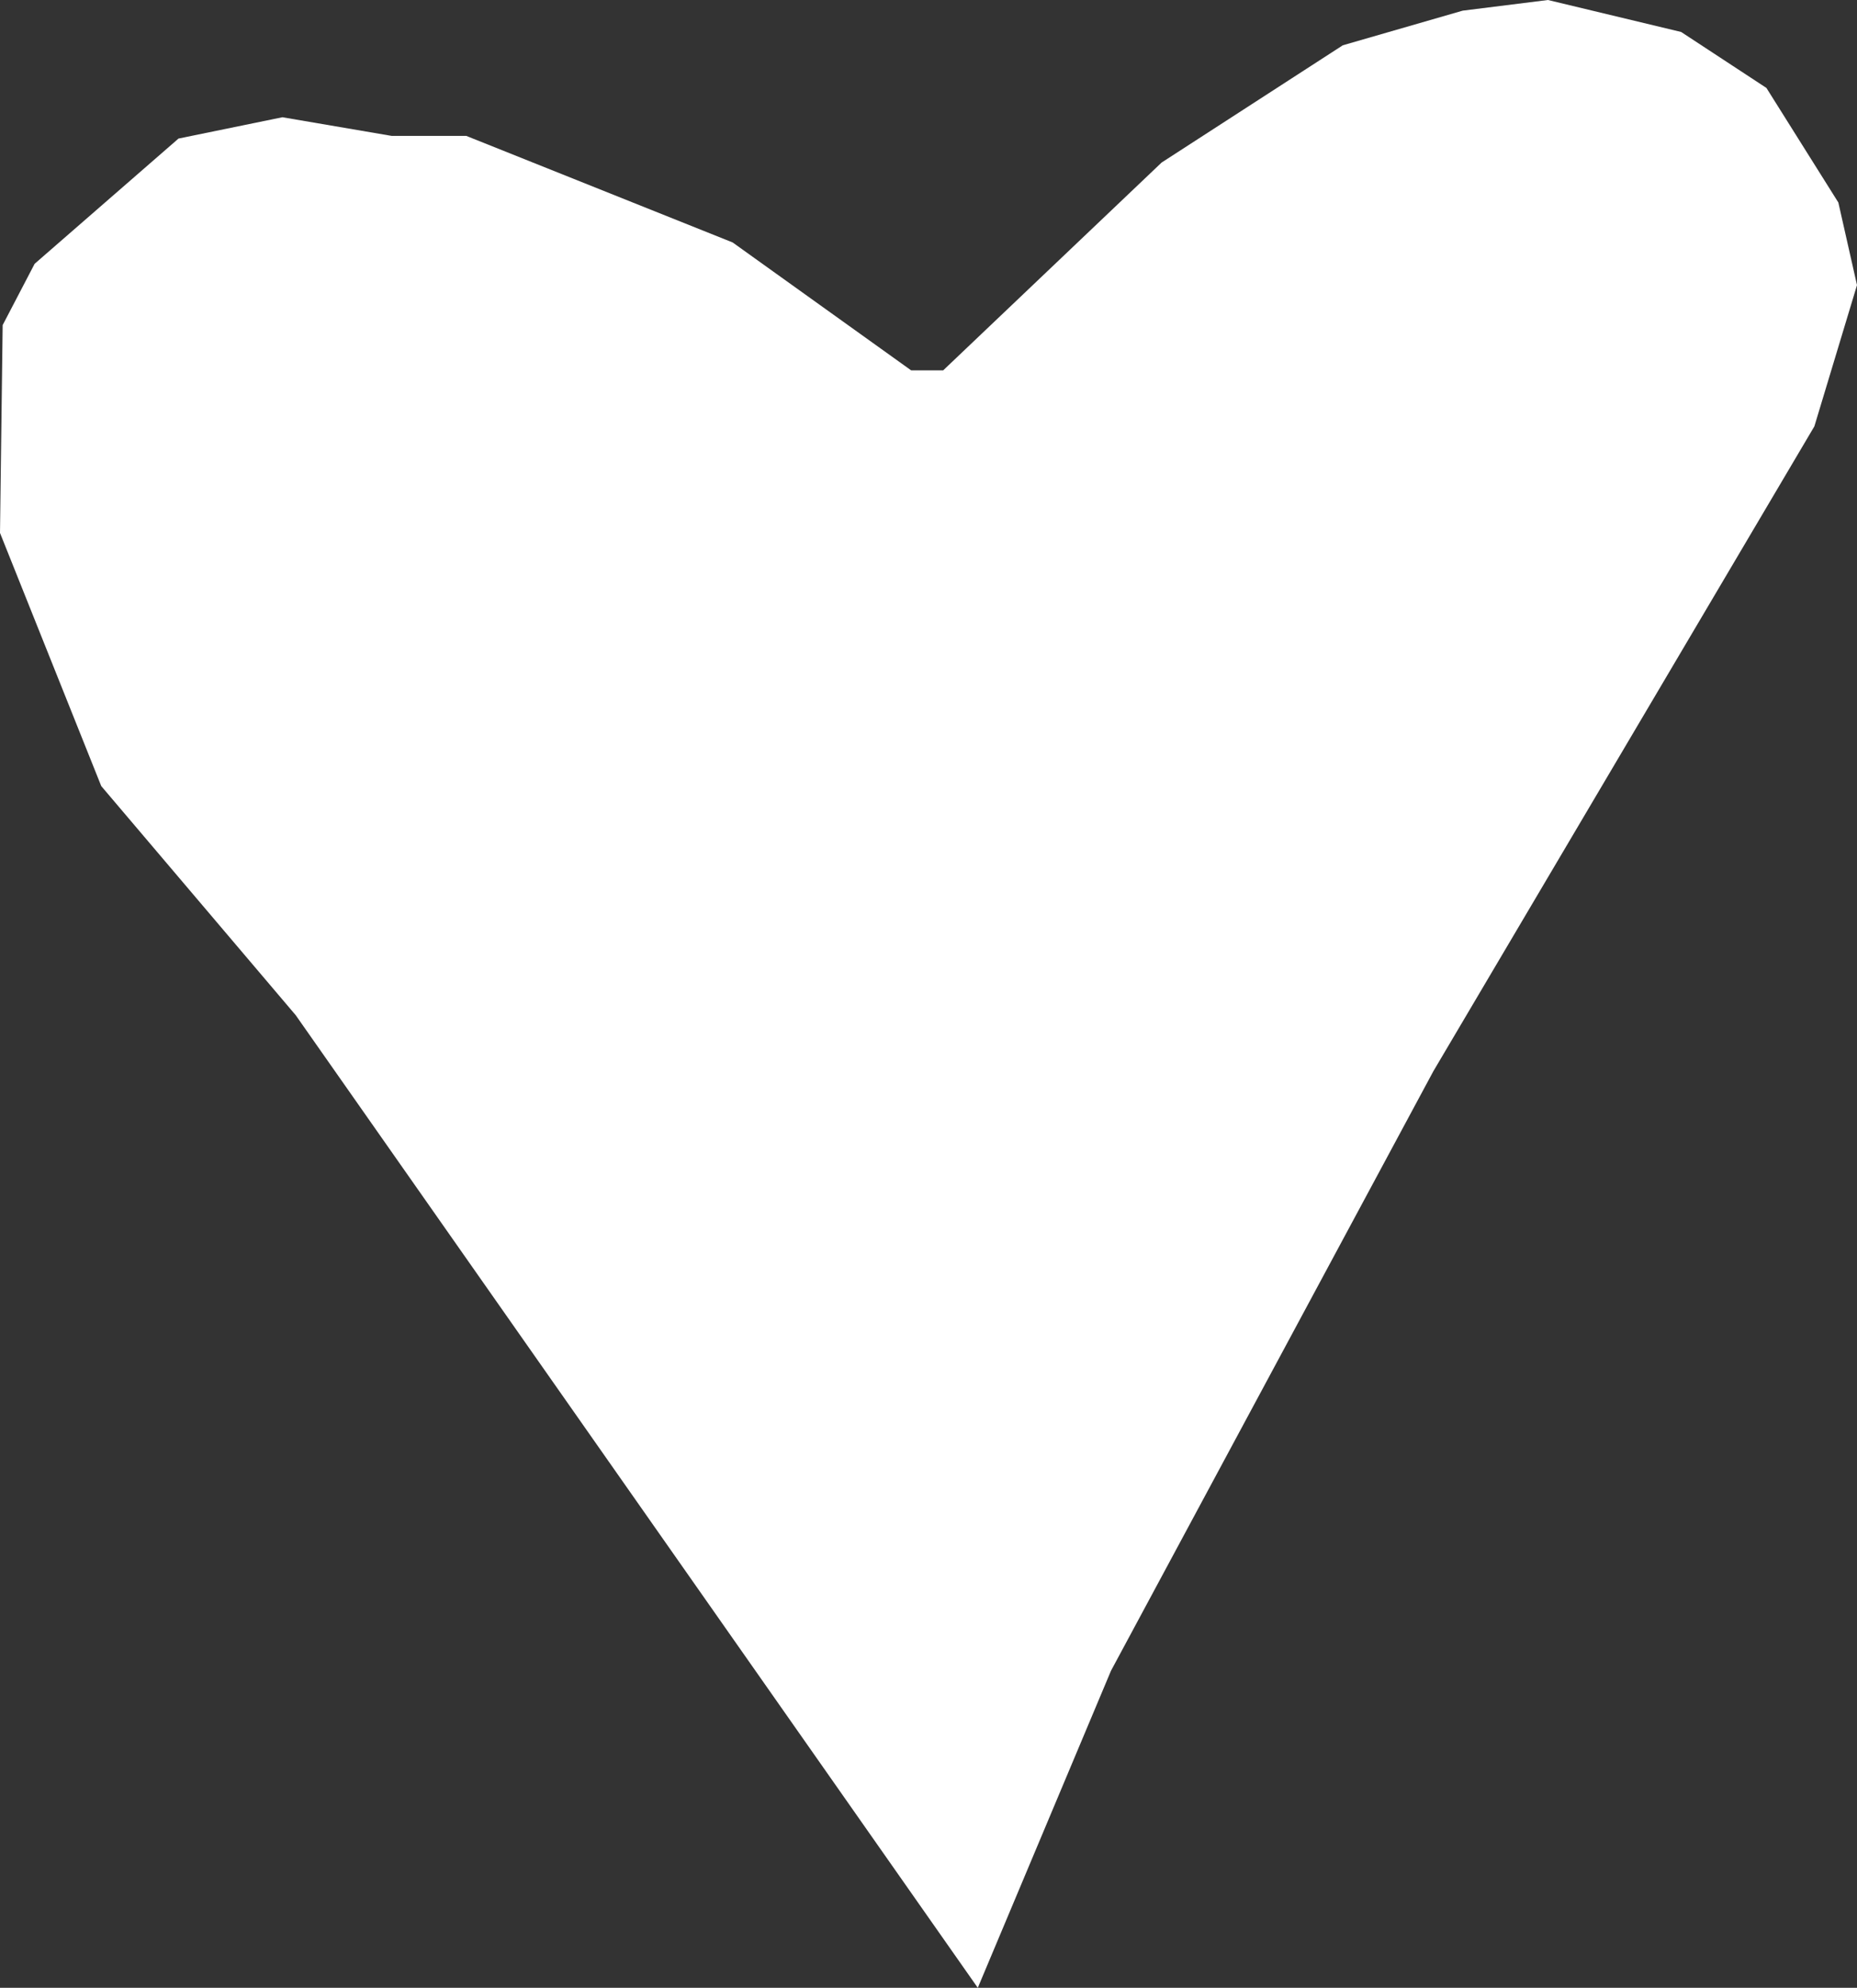 <?xml version="1.0" encoding="UTF-8" standalone="no"?>
<svg xmlns:xlink="http://www.w3.org/1999/xlink" height="37.3px" width="34.85px" xmlns="http://www.w3.org/2000/svg">
  <rect width="100%" height="100%" fill="#333333" stroke="none"/>
  <g transform="matrix(1.0, 0.0, 0.0, 1.0, 0.0, 0.0)">
    <path d="M0.05 6.1 L0.65 4.95 3.35 2.6 5.3 2.2 7.35 2.55 8.75 2.55 13.75 4.55 17.1 6.95 17.7 6.95 21.8 3.05 25.2 0.85 27.45 0.2 29.05 0.0 31.55 0.6 33.15 1.65 34.5 3.8 34.85 5.35 34.05 8.0 26.9 20.1 20.85 31.35 18.35 37.3 5.55 19.05 1.9 14.75 0.0 10.0 0.05 6.1" fill="#ffffff" fill-rule="evenodd" stroke="none"/>
  </g>
</svg>
